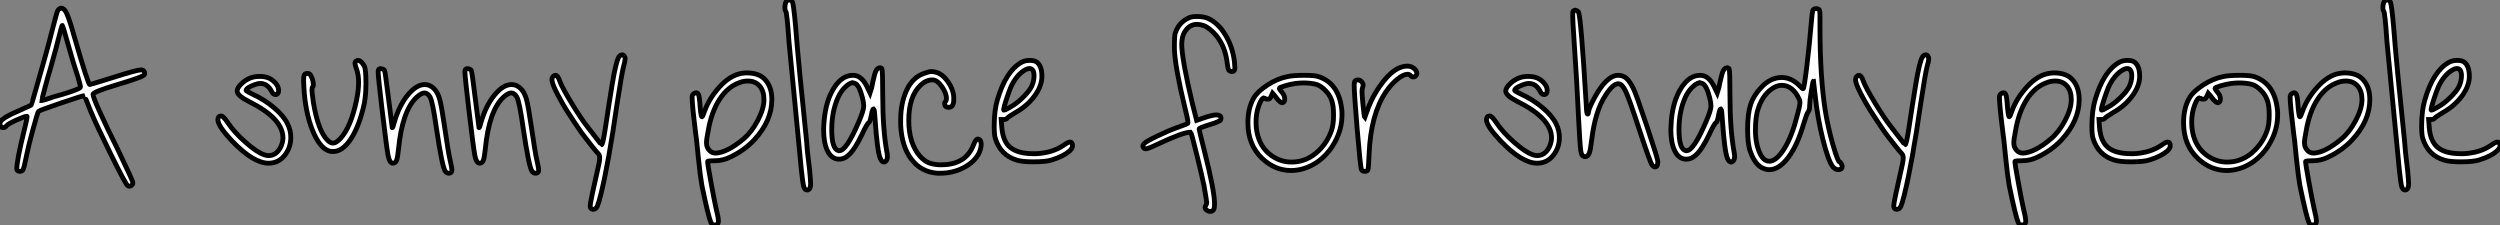 <?xml version="1.0" standalone="no"?>
<svg xmlns="http://www.w3.org/2000/svg" viewBox="1.4 -40.644 516.325 46.469"><rect x="1.4" y="-40.644" width="516.325" height="46.469" fill="#808080" stroke="none"/><path d="M15.62-30.91L15.62-30.91Q14.39-35.28 14.28-35.39L14.28-35.39Q14.22-35.45 14-34.66L14-34.66Q12.94-30.41 11.70-26.10L11.70-26.10Q11.37-25.09 10.70-22.57Q10.02-20.05 10.02-19.88L10.02-19.88L10.08-19.88Q10.30-19.88 12.38-20.61L12.38-20.61Q12.43-20.61 14.14-21.11Q15.85-21.62 16.94-22.04Q18.03-22.46 18.03-22.68Q18.03-22.90 17.53-24.64L17.53-24.64Q16.58-27.50 15.62-30.91ZM13.33-38.47L13.33-38.47Q14-39.42 14.78-38.53L14.78-38.53Q15.40-37.91 16.74-33.10L16.74-33.10Q19.60-23.18 19.94-23.18L19.94-23.18Q20.05-23.18 24.75-24.64L24.75-24.64Q29.68-26.21 30.52-26.21L30.52-26.21Q30.97-26.21 31.14-25.93L31.14-25.93Q31.36-25.54 31.25-25.26L31.25-25.26Q31.14-24.81 25.87-23.24Q20.61-21.67 20.61-21.17L20.61-21.17Q20.61-20.10 25.82-9.58L25.82-9.58Q28.84-3.30 28.84-2.91Q28.84-2.52 28.48-2.30Q28.11-2.07 27.78-2.30L27.78-2.30Q27.38-2.52 24.30-8.76Q21.22-15.01 20.10-17.75L20.10-17.75Q18.87-20.89 18.82-20.89L18.82-20.89Q18.48-20.89 14.03-19.38Q9.58-17.86 9.35-17.64L9.35-17.64Q9.18-17.47 8.20-13.89Q7.22-10.30 6.83-8.29L6.83-8.29Q6.33-5.71 6.10-5.49L6.10-5.49Q5.94-5.32 5.63-5.26Q5.32-5.21 5.10-5.35Q4.87-5.49 4.87-5.77L4.87-5.77Q4.87-7.50 6.33-13.44L6.33-13.44Q7-16.13 7-16.58L7-16.58Q7-16.63 6.94-16.63L6.94-16.63Q6.50-16.63 4.73-15.82Q2.97-15.01 2.74-14.67L2.74-14.67Q2.52-14.28 2.07-14.28L2.07-14.28Q1.40-14.28 1.40-15.06L1.40-15.06Q1.40-15.29 1.46-15.40L1.46-15.40Q1.68-16.24 5.49-17.86L5.49-17.86L7.84-18.93Q7.90-18.98 8.76-22.01Q9.63-25.03 10.67-28.73Q11.70-32.42 12.10-34.10L12.10-34.10Q13.16-38.25 13.33-38.47Z" fill="white" stroke="black" transform="scale(1,1)"/><path d="M51.16-23.24L51.16-23.24Q52.78-24.86 54.91-24.86L54.91-24.86L55.25-24.86Q56.59-24.81 57.43-24.25L57.43-24.25Q58.94-23.18 58.94-21.95L58.94-21.95Q58.94-21.17 58.38-21.11Q57.82-21.06 57.49-21.78L57.49-21.78Q56.65-23.41 55.14-23.41L55.14-23.41Q54.58-23.41 53.57-22.99Q52.56-22.57 52.28-22.18L52.28-22.18Q52.22-22.06 52.22-22.01Q52.22-21.95 52.36-21.84Q52.50-21.73 52.78-21.59Q53.06-21.45 53.51-21.22L53.51-21.22Q55.98-20.10 57.99-18.40Q60.01-16.69 60.79-15.06L60.79-15.06Q61.46-13.72 61.46-12.26L61.46-12.26Q61.46-10.14 60.18-8.54Q58.89-6.94 56.87-6.94L56.87-6.94Q53.74-6.94 49.37-11.48L49.37-11.48Q46.40-14.62 46.40-15.90L46.40-15.90Q46.40-16.63 46.96-16.69L46.96-16.69L47.07-16.69Q47.52-16.69 48.42-15.34L48.42-15.34Q49.76-13.33 52.11-11.26Q54.46-9.18 55.98-8.68L55.98-8.68Q56.42-8.51 56.87-8.51L56.87-8.51Q58.50-8.51 59.39-10.30L59.39-10.30Q59.84-11.31 59.84-12.15L59.84-12.15Q59.84-16.18 52.84-19.66L52.84-19.66Q50.38-20.89 50.38-21.84L50.38-21.84Q50.38-22.46 51.16-23.24ZM75.02-26.43Q74.57-27.61 74.79-27.89Q75.02-28.17 75.35-28.17L75.35-28.17Q75.97-28.17 76.64-26.99L76.64-26.99Q76.98-26.38 76.98-23.41L76.98-23.41Q76.98-20.38 76.42-18.31L76.42-18.31Q75.35-14.06 73.70-11.70Q72.05-9.35 70.20-9.35L70.20-9.35Q69.64-9.35 69.36-9.46L69.36-9.46Q67.40-10.08 65.92-13.80Q64.43-17.53 64.15-22.74L64.15-22.74Q64.15-23.07 64.12-23.52Q64.10-23.97 64.10-24.08L64.10-24.08Q64.10-24.92 64.26-25.20Q64.43-25.48 64.94-25.48Q65.44-25.48 65.66-24.92L65.66-24.92Q66.11-24.02 66.11-23.13L66.11-23.13Q66.11-22.79 66-22.74L66-22.74Q65.83-22.62 65.83-22.06L65.83-22.06Q65.83-21.62 66.11-19.54L66.11-19.54Q67.12-13.50 69.08-11.65L69.08-11.65Q69.64-11.09 70.20-11.09L70.20-11.09Q70.82-11.09 71.71-12.04L71.71-12.04Q73.84-14.34 75.02-19.88L75.02-19.88Q75.46-22.01 75.46-23.63L75.46-23.63Q75.46-25.20 75.02-26.43L75.02-26.43ZM79.61-26.32L79.61-26.32Q79.83-26.54 80.28-26.43Q80.73-26.32 80.84-26.04L80.84-26.04Q80.95-25.87 81.68-19.99L81.68-19.99L82.41-14.28Q82.52-14.17 82.80-15.29L82.80-15.29Q83.81-18.82 85.60-21Q87.39-23.18 89.13-23.18L89.13-23.18Q90.19-23.18 91.03-22.34L91.03-22.34Q91.82-21.56 92.21-20.13Q92.60-18.70 93.16-14.84L93.16-14.84Q94.06-8.79 94.28-7.95L94.28-7.95Q94.73-5.99 94.73-5.49L94.73-5.49Q94.73-4.93 94.17-4.87L94.17-4.87Q93.66-4.82 93.33-5.32L93.33-5.32Q92.71-6.27 91.54-14.11L91.54-14.11Q90.75-19.77 90.19-20.66L90.19-20.66Q89.69-21.45 89.07-21.45Q88.46-21.45 87.50-20.61L87.50-20.61Q84.48-17.86 83.70-9.80L83.70-9.80Q83.53-8.12 83.30-7.53Q83.08-6.94 82.52-6.94L82.52-6.94Q81.85-6.94 81.54-8.60Q81.23-10.25 80.28-18.26L80.28-18.26Q79.50-24.86 79.50-25.76L79.50-25.76Q79.50-26.21 79.61-26.32ZM97.53-26.32L97.53-26.32Q97.75-26.54 98.20-26.43Q98.65-26.32 98.76-26.04L98.76-26.04Q98.87-25.87 99.60-19.99L99.60-19.99L100.33-14.28Q100.44-14.17 100.72-15.29L100.72-15.29Q101.73-18.82 103.52-21Q105.31-23.18 107.05-23.18L107.05-23.18Q108.11-23.18 108.95-22.34L108.95-22.34Q109.74-21.56 110.13-20.13Q110.52-18.70 111.08-14.84L111.08-14.84Q111.98-8.79 112.20-7.95L112.20-7.95Q112.65-5.99 112.65-5.49L112.65-5.49Q112.65-4.93 112.09-4.87L112.09-4.87Q111.58-4.82 111.25-5.32L111.25-5.32Q110.63-6.27 109.46-14.11L109.46-14.11Q108.67-19.77 108.11-20.66L108.11-20.66Q107.61-21.45 106.99-21.45Q106.38-21.45 105.42-20.61L105.42-20.61Q102.40-17.86 101.62-9.80L101.62-9.80Q101.45-8.12 101.22-7.53Q101-6.94 100.44-6.94L100.44-6.94Q99.77-6.94 99.46-8.60Q99.15-10.25 98.20-18.26L98.20-18.26Q97.42-24.86 97.42-25.76L97.42-25.76Q97.42-26.21 97.53-26.32ZM125.64-10.75L125.64-10.75Q125.92-10.75 126.51-14.76Q127.10-18.76 127.85-23.32Q128.61-27.89 129.22-28.90L129.22-28.90Q129.50-29.29 129.87-29.32Q130.23-29.34 130.40-28.95L130.40-28.95Q130.51-28.84 130.51-28.56L130.51-28.56Q130.51-28.06 130.18-26.88L130.18-26.88Q129.84-25.65 128.83-19.10L128.83-19.10Q127.10-7 125.47-0.39L125.47-0.39Q125.02 1.40 124.74 1.99Q124.46 2.58 123.96 2.58L123.96 2.58L123.79 2.58Q123.29 2.52 123.29 1.85L123.29 1.85Q123.29 1.12 125.08-6.72L125.08-6.72Q125.25-7.45 125.25-8.01L125.25-8.01Q125.25-8.62 124.97-8.90L124.97-8.90Q124.80-9.02 123.51-10.64Q122.22-12.26 122.11-12.43L122.11-12.43Q121.83-12.71 120.01-15.43Q118.19-18.14 117.46-19.49L117.46-19.49Q115.39-23.13 115.39-24.19L115.39-24.19Q115.39-24.70 115.78-24.98L115.78-24.98Q116.01-25.09 116.12-25.09L116.12-25.09Q116.62-25.09 117.02-23.86L117.02-23.86Q117.52-22.51 119.48-19.29Q121.44-16.07 122.78-14.39L122.78-14.39Q124.46-12.26 124.52-12.15L124.52-12.15Q125.58-10.75 125.64-10.75Z" fill="white" stroke="black" transform="scale(1,1)"/><path d="M159.18-20.05L159.18-20.05Q159.18-21.84 158.29-22.88Q157.39-23.91 155.88-23.91L155.88-23.91Q154.98-23.91 154.26-23.63L154.26-23.63Q151.74-22.79 150.03-20.16Q148.32-17.53 147.65-13.55L147.65-13.55Q147.31-11.87 147.31-11.14L147.31-11.14Q147.31-10.25 147.87-9.63L147.87-9.63Q148.38-9.02 149.22-9.02L149.22-9.02Q151.57-9.13 154.93-11.93L154.93-11.93Q156.61-13.33 157.90-15.76Q159.18-18.20 159.18-20.05ZM154.48-25.48L154.48-25.48Q155.26-25.59 155.60-25.59L155.60-25.59Q158.29-25.59 159.52-24.08L159.52-24.08Q160.81-22.57 160.81-20.10L160.81-20.10Q160.81-15.68 157.17-11.76L157.17-11.76Q155.21-9.63 152.18-8.18L152.18-8.18Q150.67-7.45 149.10-7.45Q147.54-7.45 147.54-7.28L147.54-7.28Q147.54-6.78 148.24-2.97Q148.94 0.84 149.27 2.30L149.27 2.30Q149.78 4.31 149.78 5.04Q149.78 5.77 149.10 5.82Q148.43 5.88 148.21 5.26L148.21 5.26Q147.70 4.14 146.36-2.35L146.36-2.35Q146.02-4.26 145.63-8.06L145.63-8.06Q145.18-12.71 145.07-13.16L145.07-13.16Q144.34-18.98 144.34-20.61L144.34-20.61Q144.34-21.11 144.79-21.36Q145.24-21.62 145.52-21.34Q145.80-21.06 145.91-19.71L145.91-19.71Q146.14-16.52 146.36-16.52L146.36-16.52Q146.53-16.52 146.92-17.70L146.92-17.70Q147.87-20.33 150-22.68Q152.13-25.03 154.48-25.48ZM163.66-40.10L163.66-40.10Q163.83-40.54 164.28-40.63Q164.73-40.71 165.01-40.32L165.01-40.32Q165.29-40.04 165.74-34.89L165.74-34.89Q166.30-27.55 167.98-11.54L167.98-11.54Q168.14-9.13 168.40-7.28Q168.65-5.43 168.76-3.75L168.76-3.75Q168.76-3.53 168.79-3.19Q168.82-2.86 168.82-2.74L168.82-2.74Q168.82-1.40 168.09-1.40L168.09-1.40Q167.58-1.40 167.39-2.13Q167.19-2.86 166.91-5.49L166.91-5.49Q164.45-31.02 164.34-32.09L164.34-32.09Q163.94-38.08 163.66-38.36L163.66-38.36Q163.50-38.53 163.50-39.09L163.50-39.09Q163.50-39.59 163.66-40.10ZM178-23.41L178-23.41L177.44-23.58Q176.71-23.41 175.87-22.57Q175.03-21.73 174.53-20.61L174.53-20.61Q173.18-17.70 173.18-13.83L173.18-13.83Q173.18-9.86 174.58-9.52L174.58-9.52L174.75-9.52Q176.21-9.52 178.73-15.40L178.73-15.40Q179.79-17.86 179.79-18.76L179.79-18.76Q179.79-19.38 179.51-20.50L179.51-20.50Q178.84-23.07 178-23.41ZM182.03-25.23Q182.20-25.87 182.42-26.21Q182.65-26.54 183.01-26.63Q183.38-26.71 183.54-26.43L183.54-26.43Q183.71-26.10 183.71-20.83L183.71-20.83Q183.71-13.78 184.61-9.02L184.61-9.02Q184.78-7.95 184.50-7.56L184.50-7.56Q184.27-7.17 183.94-7.17L183.94-7.17Q183.54-7.17 183.21-7.90L183.21-7.90Q182.59-9.30 182.14-15.90L182.14-15.90Q182.03-17.98 181.86-18.14L181.86-18.14L181.81-18.14Q181.64-18.14 181.50-17.53Q181.36-16.91 181.22-16.21Q181.08-15.51 180.86-15.34L180.86-15.34Q180.46-15.12 179.40-12.82L179.40-12.82Q178.11-10.14 177.02-8.96Q175.93-7.78 174.75-7.78L174.75-7.78L174.42-7.78Q173.02-7.95 172.26-9.58Q171.50-11.20 171.50-13.89L171.50-13.89Q171.50-14.45 171.62-15.90L171.62-15.90Q172.01-19.94 173.66-22.51Q175.31-25.09 177.55-25.09L177.55-25.09Q179.29-25.09 180.41-22.85L180.41-22.85L181.08-21.45L181.42-22.51Q181.47-22.85 181.67-23.72Q181.86-24.58 182.03-25.23ZM192.39-25.54L192.39-25.54Q193.29-25.87 193.79-25.87L193.79-25.87Q194.18-25.87 194.80-25.70L194.80-25.70Q196.09-25.31 197.18-23.77Q198.27-22.23 198.38-20.61L198.38-20.61L198.38-20.10Q198.38-18.48 197.38-18.48L197.38-18.48L197.21-18.48Q196.59-18.54 196.54-18.98L196.54-18.98Q196.42-19.43 196.65-19.66Q196.87-19.88 196.87-20.33L196.87-20.33Q196.87-21.39 195.92-22.76Q194.97-24.14 193.96-24.14L193.96-24.14Q192.67-24.14 191.55-23.07L191.55-23.07Q189.09-20.78 189.09-15.79L189.09-15.79Q189.09-10.98 191.44-8.34L191.44-8.34Q192.28-7.45 193.09-7.08Q193.90-6.72 195.30-6.61L195.30-6.61L195.81-6.61Q200.90-6.61 202.47-10.75L202.47-10.75Q202.92-11.93 203.37-11.93L203.37-11.93Q203.48-11.93 203.70-11.82L203.70-11.82Q204.04-11.54 204.04-10.81L204.04-10.81Q204.04-10.02 203.59-9.02L203.59-9.02Q202.64-7.17 200.43-6.02Q198.22-4.87 195.64-4.87L195.64-4.87L195.02-4.87Q191.66-5.10 189.65-7.73Q187.63-10.36 187.41-14.84L187.41-14.84L187.41-15.79Q187.41-19.38 188.67-22.06Q189.93-24.75 192.39-25.54ZM214.46-22.79L214.46-22.79Q214.96-23.91 214.96-24.98L214.96-24.98Q214.96-26.49 214.01-26.49L214.01-26.49Q213.56-26.49 212.94-26.10L212.94-26.10Q211.32-25.09 210.20-22.74L210.20-22.74Q209.81-21.84 209.25-20.13Q208.69-18.42 208.69-17.98L208.69-17.98Q208.69-17.81 209.00-17.95Q209.30-18.09 210.09-18.54L210.09-18.54Q211.32-19.21 212.64-20.50Q213.95-21.78 214.46-22.79ZM212.38-27.78L212.38-27.78Q213.11-28.17 214.06-28.17L214.06-28.17Q215.13-28.17 215.58-27.78L215.58-27.78Q216.58-26.94 216.58-24.98L216.58-24.98L216.58-24.53Q216.42-22.57 214.93-20.64Q213.45-18.70 211.15-17.42L211.15-17.42Q209.58-16.46 209.42-16.24L209.42-16.24Q209.25-15.96 208.69-15.96L208.69-15.96L208.18-15.96L208.30-14.39Q208.52-11.42 210.09-10.16Q211.66-8.90 214.85-8.90L214.85-8.90L215.41-8.90Q218.77-9.07 221.06-10.64L221.06-10.64Q221.96-11.31 222.41-11.31Q222.86-11.31 222.91-10.64L222.91-10.64Q222.97-10.08 222.30-9.46L222.30-9.46Q221.01-8.34 218.66-7.62L218.66-7.62Q217.48-7.22 214.79-7.22L214.79-7.22Q212.55-7.22 211.43-7.56L211.43-7.56Q208.02-8.57 206.95-12.10L206.95-12.10Q206.73-12.82 206.73-14.56L206.73-14.56Q206.73-17.86 207.40-20.05L207.40-20.05Q209.14-25.98 212.38-27.78Z" fill="white" stroke="black" transform="scale(1,1)"/><path d="M247.20-37.07L247.20-37.07Q247.70-37.24 248.54-37.24L248.54-37.24Q250.11-37.24 251.01-36.79L251.01-36.79Q253.02-35.84 254.48-33.43Q255.94-31.02 256.33-28.06L256.33-28.06Q256.44-26.82 256.44-26.66L256.44-26.66Q256.44-25.87 255.88-25.87L255.88-25.87Q255.38-25.87 255.18-26.18Q254.98-26.49 254.87-27.50L254.87-27.50Q254.54-30.41 253.25-32.37L253.25-32.37Q252.69-33.32 251.74-34.19Q250.78-35.06 250.06-35.34L250.06-35.34Q249.22-35.62 248.66-35.62L248.66-35.62Q247.37-35.62 246.50-34.64Q245.63-33.66 245.52-32.31L245.52-32.31Q245.52-32.20 245.49-31.98Q245.46-31.75 245.46-31.58L245.46-31.58Q245.46-28.50 247.70-19.10L247.70-19.10L248.54-15.79L250.17-16.35Q251.85-16.91 252.58-16.91L252.58-16.91Q253.58-16.91 253.58-16.24L253.58-16.24Q253.58-16.07 253.53-15.96L253.53-15.96Q253.47-15.57 251.23-14.90L251.23-14.90Q249.05-14.22 249.05-14L249.05-14Q249.05-13.83 250.17-9.35L250.17-9.35Q252.24-1.23 252.24 1.51L252.24 1.51Q252.24 2.30 252.07 2.63L252.07 2.63Q251.85 3.02 251.34 3.02L251.34 3.02Q250.95 3.02 250.62 2.77Q250.28 2.52 250.28 2.18L250.28 2.18Q250.28 2.02 250.45 1.74L250.45 1.74Q250.62 1.51 250.62 1.18L250.62 1.18Q250.62 0.90 250.06-2.30L250.06-2.30Q249.61-4.48 248.54-8.82Q247.48-13.16 247.31-13.33L247.31-13.33L247.20-13.33Q245.74-13.33 240.48-10.86L240.48-10.86Q238.52-9.91 238.02-9.91L238.02-9.91Q237.68-9.91 237.51-10.25L237.51-10.25Q237.29-10.53 237.68-10.98Q238.07-11.42 240.40-12.54Q242.72-13.66 244.62-14.34L244.62-14.34Q246.75-15.06 246.75-15.23L246.75-15.23Q246.75-15.96 246.14-18.31L246.14-18.31Q244.12-26.66 243.95-30.35L243.95-30.35L243.95-31.53Q243.95-32.82 244.06-33.60L244.06-33.60Q244.79-36.12 247.20-37.07ZM273.35-23.18L273.35-23.18Q272.23-23.52 270.55-23.52L270.55-23.52Q269.99-23.52 268.98-23.41L268.98-23.41Q267.81-23.24 266.72-22.90Q265.62-22.57 265.62-22.40Q265.62-22.23 266.13-21.62L266.13-21.62Q266.74-20.94 266.74-20.16L266.74-20.16Q266.74-19.60 266.30-19.43L266.30-19.43L266.18-19.43Q266.02-19.43 265.76-19.63Q265.51-19.82 265.34-20.02Q265.18-20.22 264.95-20.52Q264.73-20.83 264.67-20.89L264.67-20.89L264.22-21.39L263.94-20.78Q263.72-20.16 263.27-20.16L263.27-20.16Q262.71-20.16 262.66-20.33L262.66-20.33Q262.54-20.44 262.49-20.44L262.49-20.44Q261.98-20.44 261.42-18.93L261.42-18.93Q260.81-17.36 260.81-15.40Q260.81-13.44 261.42-11.87L261.42-11.87Q262.26-9.69 264.11-8.43Q265.96-7.17 268.14-7.17L268.14-7.17Q271.39-7.17 273.86-9.63L273.86-9.63Q275.59-11.37 276.38-13.66L276.38-13.66Q276.82-14.84 276.82-16.91Q276.82-18.98 276.38-20.05L276.38-20.05Q275.98-21.11 275.09-22.01Q274.19-22.90 273.35-23.18ZM267.25-24.81L267.25-24.81Q268.42-25.09 270.78-25.09L270.78-25.09Q272.96-25.09 273.74-24.81L273.74-24.81Q278.11-23.35 278.56-17.53L278.56-17.53L278.56-16.86Q278.56-14 277.08-11.28Q275.59-8.57 273.18-7L273.18-7Q270.72-5.43 268.03-5.43L268.03-5.43Q264.73-5.43 262.10-7.90L262.10-7.90Q259.13-10.70 259.13-15.29L259.13-15.29Q259.13-18.37 260.36-20.44L260.36-20.44Q261.14-21.78 263.19-23.10Q265.23-24.42 267.25-24.81ZM290.49-26.66L290.49-26.66Q291.33-26.99 292-26.99L292-26.99Q292.73-26.99 293.23-26.66L293.23-26.66Q294.02-26.15 294.02-25.48L294.02-25.48Q294.02-25.20 293.85-25.03L293.85-25.03Q293.62-24.75 293.29-24.75Q292.95-24.75 292.73-25.03L292.73-25.03Q292.45-25.31 292.11-25.31L292.11-25.31Q291.27-25.31 290.01-24.30Q288.75-23.30 287.63-21.67L287.63-21.67Q284.50-17.02 284.16-8.85L284.16-8.85Q284.05-5.66 283.88-5.49L283.88-5.49Q283.66-5.21 283.18-5.26Q282.70-5.32 282.59-5.60L282.59-5.60Q282.37-5.99 281.70-13.94L281.70-13.94Q281.08-21.50 281.08-22.96L281.08-22.96Q281.08-23.80 281.30-23.97L281.30-23.97Q281.58-24.14 281.81-24.14L281.81-24.14Q282.26-24.14 282.59-23.80Q282.93-23.46 282.93-23.02L282.93-23.02Q282.93-22.90 282.82-22.57Q282.70-22.23 282.70-21.73L282.70-21.73Q282.70-21.11 282.87-19.26L282.87-19.26Q283.15-16.46 283.26-16.35L283.26-16.35L283.66-17.47Q283.71-17.53 283.71-17.58L283.71-17.58Q284.72-20.61 286.68-23.27Q288.64-25.93 290.49-26.66Z" fill="white" stroke="black" transform="scale(1,1)"/><path d="M313.16-23.24L313.16-23.24Q314.78-24.86 316.91-24.86L316.91-24.86L317.25-24.86Q318.59-24.81 319.43-24.25L319.43-24.25Q320.94-23.18 320.94-21.95L320.94-21.95Q320.94-21.17 320.38-21.11Q319.82-21.06 319.49-21.78L319.49-21.78Q318.65-23.41 317.14-23.41L317.14-23.41Q316.58-23.41 315.57-22.99Q314.56-22.57 314.28-22.18L314.28-22.18Q314.22-22.06 314.22-22.01Q314.22-21.95 314.36-21.84Q314.50-21.73 314.78-21.59Q315.06-21.45 315.51-21.22L315.51-21.22Q317.98-20.10 319.99-18.40Q322.01-16.69 322.79-15.06L322.79-15.06Q323.46-13.72 323.46-12.26L323.46-12.26Q323.46-10.14 322.18-8.54Q320.89-6.94 318.87-6.94L318.87-6.94Q315.74-6.94 311.37-11.48L311.37-11.48Q308.40-14.62 308.40-15.90L308.40-15.90Q308.40-16.63 308.96-16.69L308.96-16.69L309.07-16.69Q309.52-16.69 310.42-15.34L310.42-15.34Q311.76-13.33 314.11-11.26Q316.46-9.18 317.98-8.68L317.98-8.68Q318.42-8.51 318.87-8.51L318.87-8.51Q320.50-8.51 321.39-10.30L321.39-10.30Q321.84-11.31 321.84-12.15L321.84-12.15Q321.84-16.18 314.84-19.66L314.84-19.66Q312.38-20.89 312.38-21.84L312.38-21.84Q312.38-22.46 313.16-23.24ZM326.32-38.36L326.32-38.36Q326.77-38.81 327.38-38.19L327.38-38.19Q327.89-37.58 329.01-18.98L329.01-18.98Q329.06-17.08 329.29-17.08L329.29-17.08Q329.46-17.08 329.51-17.70L329.51-17.70Q329.68-18.54 330.63-20.30Q331.58-22.06 332.37-23.02L332.37-23.02Q334.05-25.09 335.56-25.09L335.56-25.09Q336.57-25.09 337.24-24.53Q337.91-23.97 338.70-22.46L338.70-22.46Q339.26-21.39 341.52-14.62Q343.79-7.84 343.79-7.28L343.79-7.28Q343.79-6.16 343.23-6.16L343.23-6.16Q342.95-6.16 342.62-6.55L342.62-6.55Q342.28-6.83 339.87-14.17L339.87-14.17Q337.91-20.16 337.18-21.73Q336.46-23.30 335.67-23.35L335.67-23.35L335.62-23.35Q334.50-23.35 332.98-20.94L332.98-20.94Q330.86-17.75 330.13-11.76L330.13-11.76Q329.90-9.69 329.62-8.99Q329.34-8.29 328.78-8.29L328.78-8.29Q328.06-8.29 327.89-9.38Q327.72-10.47 327.44-15.85L327.44-15.85Q327.10-23.58 326.49-32.26L326.49-32.26Q326.21-36.34 326.21-37.41L326.21-37.41Q326.21-38.25 326.32-38.36ZM352.98-23.41L352.98-23.41L352.42-23.58Q351.69-23.41 350.85-22.57Q350.01-21.73 349.50-20.61L349.50-20.61Q348.16-17.70 348.16-13.83L348.16-13.83Q348.16-9.86 349.56-9.52L349.56-9.52L349.73-9.52Q351.18-9.52 353.70-15.40L353.70-15.40Q354.77-17.86 354.77-18.76L354.77-18.76Q354.77-19.38 354.49-20.50L354.49-20.50Q353.82-23.07 352.98-23.41ZM357.01-25.23Q357.18-25.87 357.40-26.21Q357.62-26.54 357.99-26.63Q358.35-26.71 358.52-26.43L358.52-26.43Q358.69-26.10 358.69-20.83L358.69-20.83Q358.69-13.78 359.58-9.02L359.58-9.02Q359.75-7.95 359.47-7.56L359.47-7.56Q359.25-7.17 358.91-7.17L358.91-7.17Q358.52-7.17 358.18-7.90L358.18-7.90Q357.57-9.30 357.12-15.90L357.12-15.90Q357.01-17.98 356.84-18.14L356.84-18.14L356.78-18.14Q356.62-18.14 356.48-17.53Q356.34-16.91 356.20-16.21Q356.06-15.51 355.83-15.34L355.83-15.34Q355.44-15.12 354.38-12.82L354.38-12.82Q353.09-10.14 352.00-8.96Q350.90-7.78 349.73-7.78L349.73-7.78L349.39-7.78Q347.99-7.95 347.24-9.58Q346.48-11.20 346.48-13.89L346.48-13.89Q346.48-14.45 346.59-15.90L346.59-15.90Q346.98-19.94 348.64-22.51Q350.29-25.09 352.53-25.09L352.53-25.09Q354.26-25.09 355.38-22.85L355.38-22.85L356.06-21.45L356.39-22.51Q356.45-22.85 356.64-23.72Q356.84-24.58 357.01-25.23ZM373.02-20.10L373.02-20.10Q371.68-23.02 369.38-23.02L369.38-23.02Q368.66-23.02 367.87-22.62L367.87-22.62Q365.63-21.39 364.57-18.37L364.57-18.37Q363.95-16.63 363.95-13.83L363.95-13.83Q363.95-12.21 364.23-10.92L364.23-10.92Q365.07-7.34 366.81-7.34L366.81-7.34Q368.26-7.34 369.89-9.91Q371.51-12.49 372.63-16.97L372.63-16.97Q373.14-18.82 373.14-19.43L373.14-19.43Q373.14-19.88 373.02-20.10ZM375.82-38.53L375.82-38.53Q375.99-38.86 376.47-38.86Q376.94-38.86 377.17-38.58L377.17-38.58Q377.28-38.36 377.28-37.52L377.28-37.52L377.28-36.74L377.28-35.11Q377.28-24.58 378.40-17.64L378.40-17.64Q378.96-14.22 379.97-10.70Q380.98-7.17 381.37-7.17L381.37-7.17Q381.54-7.17 381.76-6.66L381.76-6.66Q381.87-6.44 381.87-6.27L381.87-6.27Q381.87-5.60 381.03-5.60L381.03-5.60Q380.53-5.60 380.02-6.10L380.02-6.10Q379.07-7.17 377.92-11.68Q376.78-16.18 376.27-21.06L376.27-21.06L375.94-23.91Q375.82-23.91 375.49-21.81Q375.15-19.71 375.15-18.87L375.15-18.87Q375.15-17.92 374.87-17.58L374.87-17.58Q374.59-17.30 373.92-15.12L373.92-15.12Q372.63-10.64 370.73-8.12Q368.82-5.60 366.81-5.60L366.81-5.60Q366.08-5.60 365.18-6.05L365.18-6.05Q363.67-6.94 362.78-9.69L362.78-9.69Q362.33-11.26 362.33-13.94L362.33-13.94Q362.33-17.08 362.94-19.01Q363.56-20.94 365.13-22.57L365.13-22.57Q367.03-24.64 369.38-24.64L369.38-24.64Q371.34-24.64 372.97-23.02L372.97-23.02Q373.75-22.23 373.81-22.29L373.81-22.29Q374.03-22.51 374.59-27.19Q375.15-31.86 375.43-35.34L375.43-35.34Q375.66-38.14 375.82-38.53ZM394.86-10.75L394.86-10.75Q395.14-10.75 395.73-14.76Q396.32-18.76 397.08-23.32Q397.83-27.89 398.45-28.90L398.45-28.90Q398.73-29.29 399.09-29.32Q399.46-29.34 399.62-28.95L399.62-28.95Q399.74-28.84 399.74-28.56L399.74-28.56Q399.74-28.06 399.40-26.88L399.40-26.88Q399.06-25.65 398.06-19.10L398.06-19.10Q396.32-7 394.70-0.39L394.70-0.39Q394.25 1.40 393.97 1.99Q393.69 2.58 393.18 2.58L393.18 2.58L393.02 2.58Q392.51 2.52 392.51 1.85L392.51 1.85Q392.51 1.12 394.30-6.72L394.30-6.72Q394.47-7.45 394.47-8.01L394.47-8.01Q394.47-8.62 394.19-8.90L394.19-8.90Q394.02-9.02 392.74-10.64Q391.45-12.26 391.34-12.43L391.34-12.43Q391.06-12.71 389.24-15.43Q387.42-18.14 386.69-19.49L386.69-19.49Q384.62-23.13 384.62-24.19L384.62-24.19Q384.62-24.70 385.01-24.98L385.01-24.98Q385.23-25.09 385.34-25.09L385.34-25.09Q385.85-25.09 386.24-23.86L386.24-23.86Q386.74-22.51 388.70-19.29Q390.66-16.07 392.01-14.39L392.01-14.39Q393.69-12.26 393.74-12.15L393.74-12.15Q394.81-10.75 394.86-10.75Z" fill="white" stroke="black" transform="scale(1,1)"/><path d="M429.18-20.05L429.18-20.05Q429.18-21.84 428.29-22.88Q427.39-23.91 425.88-23.91L425.88-23.91Q424.98-23.91 424.26-23.63L424.26-23.63Q421.74-22.79 420.03-20.16Q418.32-17.53 417.65-13.55L417.65-13.55Q417.31-11.87 417.31-11.14L417.31-11.14Q417.31-10.25 417.87-9.63L417.87-9.63Q418.38-9.02 419.22-9.02L419.22-9.02Q421.57-9.13 424.93-11.93L424.93-11.93Q426.61-13.33 427.90-15.76Q429.18-18.20 429.18-20.05ZM424.48-25.48L424.48-25.48Q425.26-25.59 425.60-25.59L425.60-25.59Q428.29-25.59 429.52-24.08L429.52-24.08Q430.81-22.57 430.81-20.10L430.81-20.10Q430.81-15.68 427.17-11.76L427.17-11.76Q425.21-9.63 422.18-8.18L422.18-8.18Q420.67-7.45 419.10-7.45Q417.54-7.45 417.54-7.28L417.54-7.28Q417.54-6.78 418.24-2.97Q418.94 0.84 419.27 2.30L419.27 2.30Q419.78 4.31 419.78 5.04Q419.78 5.77 419.10 5.82Q418.43 5.88 418.21 5.26L418.21 5.26Q417.70 4.14 416.36-2.35L416.36-2.35Q416.02-4.26 415.63-8.06L415.63-8.06Q415.18-12.71 415.07-13.16L415.07-13.16Q414.34-18.98 414.34-20.61L414.34-20.61Q414.34-21.11 414.79-21.36Q415.24-21.62 415.52-21.34Q415.80-21.06 415.91-19.71L415.91-19.71Q416.14-16.52 416.36-16.52L416.36-16.52Q416.53-16.52 416.92-17.70L416.92-17.70Q417.87-20.33 420-22.68Q422.13-25.03 424.48-25.48ZM441.17-22.79L441.17-22.79Q441.67-23.91 441.67-24.98L441.67-24.98Q441.67-26.49 440.72-26.49L440.72-26.49Q440.27-26.49 439.66-26.10L439.66-26.10Q438.03-25.09 436.91-22.74L436.91-22.74Q436.52-21.84 435.96-20.13Q435.40-18.42 435.40-17.98L435.40-17.98Q435.40-17.81 435.71-17.95Q436.02-18.09 436.80-18.54L436.80-18.54Q438.03-19.21 439.35-20.50Q440.66-21.78 441.17-22.79ZM439.10-27.78L439.10-27.78Q439.82-28.17 440.78-28.17L440.78-28.17Q441.84-28.17 442.29-27.78L442.29-27.78Q443.30-26.94 443.30-24.98L443.30-24.98L443.30-24.53Q443.13-22.57 441.64-20.64Q440.16-18.70 437.86-17.42L437.86-17.42Q436.30-16.46 436.13-16.24L436.13-16.24Q435.96-15.96 435.40-15.96L435.40-15.96L434.90-15.96L435.01-14.39Q435.23-11.42 436.80-10.16Q438.37-8.90 441.56-8.90L441.56-8.90L442.12-8.90Q445.48-9.07 447.78-10.64L447.78-10.64Q448.67-11.31 449.12-11.31Q449.57-11.31 449.62-10.64L449.62-10.64Q449.68-10.08 449.01-9.46L449.01-9.46Q447.72-8.34 445.37-7.62L445.37-7.62Q444.19-7.22 441.50-7.22L441.50-7.22Q439.26-7.22 438.14-7.56L438.14-7.56Q434.73-8.57 433.66-12.10L433.66-12.10Q433.44-12.82 433.44-14.56L433.44-14.56Q433.44-17.86 434.11-20.05L434.11-20.05Q435.85-25.98 439.10-27.78ZM466.59-23.18L466.59-23.18Q465.47-23.52 463.79-23.52L463.79-23.52Q463.23-23.52 462.22-23.41L462.22-23.41Q461.05-23.24 459.96-22.90Q458.86-22.57 458.86-22.40Q458.86-22.23 459.37-21.62L459.37-21.62Q459.98-20.94 459.98-20.16L459.98-20.16Q459.98-19.60 459.54-19.43L459.54-19.43L459.42-19.43Q459.26-19.43 459.00-19.63Q458.75-19.82 458.58-20.02Q458.42-20.22 458.19-20.52Q457.97-20.83 457.91-20.89L457.91-20.89L457.46-21.39L457.18-20.78Q456.96-20.16 456.51-20.16L456.51-20.16Q455.95-20.16 455.90-20.33L455.90-20.33Q455.78-20.44 455.73-20.44L455.73-20.44Q455.22-20.44 454.66-18.93L454.66-18.93Q454.05-17.36 454.05-15.40Q454.05-13.44 454.66-11.87L454.66-11.87Q455.50-9.69 457.35-8.43Q459.20-7.17 461.38-7.17L461.38-7.17Q464.63-7.17 467.10-9.63L467.10-9.63Q468.83-11.37 469.62-13.66L469.62-13.66Q470.06-14.84 470.06-16.91Q470.06-18.98 469.62-20.05L469.62-20.05Q469.22-21.11 468.33-22.01Q467.43-22.90 466.59-23.18ZM460.49-24.81L460.49-24.81Q461.66-25.09 464.02-25.09L464.02-25.09Q466.20-25.09 466.98-24.81L466.98-24.81Q471.35-23.35 471.80-17.53L471.80-17.53L471.80-16.86Q471.80-14 470.32-11.28Q468.83-8.57 466.42-7L466.42-7Q463.96-5.43 461.27-5.43L461.27-5.43Q457.97-5.43 455.34-7.90L455.34-7.90Q452.37-10.70 452.37-15.29L452.37-15.29Q452.37-18.37 453.60-20.44L453.60-20.44Q454.38-21.78 456.43-23.10Q458.47-24.42 460.49-24.81ZM489.22-20.05L489.22-20.05Q489.22-21.84 488.32-22.88Q487.42-23.91 485.91-23.91L485.91-23.91Q485.02-23.91 484.29-23.63L484.29-23.63Q481.77-22.79 480.06-20.16Q478.35-17.53 477.68-13.55L477.68-13.55Q477.34-11.87 477.34-11.14L477.34-11.14Q477.34-10.25 477.90-9.63L477.90-9.63Q478.41-9.02 479.25-9.02L479.25-9.02Q481.60-9.13 484.96-11.93L484.96-11.93Q486.64-13.33 487.93-15.76Q489.22-18.20 489.22-20.05ZM484.51-25.48L484.51-25.48Q485.30-25.59 485.63-25.59L485.63-25.59Q488.32-25.59 489.55-24.08L489.55-24.08Q490.84-22.57 490.84-20.10L490.84-20.10Q490.84-15.68 487.20-11.76L487.20-11.76Q485.24-9.63 482.22-8.18L482.22-8.18Q480.70-7.45 479.14-7.45Q477.57-7.45 477.57-7.28L477.57-7.28Q477.57-6.78 478.27-2.97Q478.97 0.84 479.30 2.30L479.30 2.30Q479.81 4.31 479.81 5.04Q479.81 5.77 479.14 5.82Q478.46 5.88 478.24 5.26L478.24 5.26Q477.74 4.14 476.39-2.35L476.39-2.35Q476.06-4.26 475.66-8.06L475.66-8.06Q475.22-12.71 475.10-13.16L475.10-13.16Q474.38-18.98 474.38-20.61L474.38-20.61Q474.38-21.11 474.82-21.36Q475.27-21.62 475.55-21.34Q475.83-21.06 475.94-19.71L475.94-19.71Q476.17-16.52 476.39-16.52L476.39-16.52Q476.56-16.52 476.95-17.70L476.95-17.70Q477.90-20.33 480.03-22.68Q482.16-25.03 484.51-25.48ZM493.70-40.10L493.70-40.10Q493.86-40.54 494.31-40.63Q494.76-40.71 495.04-40.32L495.04-40.32Q495.32-40.04 495.77-34.89L495.77-34.89Q496.33-27.55 498.01-11.54L498.01-11.54Q498.18-9.13 498.43-7.28Q498.68-5.43 498.79-3.75L498.79-3.75Q498.79-3.53 498.82-3.19Q498.85-2.86 498.85-2.74L498.85-2.74Q498.85-1.40 498.12-1.40L498.12-1.40Q497.62-1.40 497.42-2.13Q497.22-2.86 496.94-5.49L496.94-5.49Q494.48-31.02 494.37-32.09L494.37-32.09Q493.98-38.08 493.70-38.36L493.70-38.36Q493.53-38.53 493.53-39.09L493.53-39.09Q493.53-39.59 493.70-40.10ZM509.26-22.79L509.26-22.79Q509.77-23.91 509.77-24.98L509.77-24.98Q509.77-26.49 508.82-26.49L508.82-26.49Q508.37-26.49 507.75-26.10L507.75-26.10Q506.13-25.09 505.01-22.74L505.01-22.74Q504.62-21.84 504.06-20.13Q503.50-18.42 503.50-17.98L503.50-17.98Q503.50-17.81 503.80-17.95Q504.11-18.09 504.90-18.54L504.90-18.54Q506.13-19.21 507.44-20.50Q508.76-21.78 509.26-22.79ZM507.19-27.78L507.19-27.78Q507.92-28.17 508.87-28.17L508.87-28.17Q509.94-28.17 510.38-27.78L510.38-27.78Q511.39-26.94 511.39-24.98L511.39-24.98L511.39-24.53Q511.22-22.57 509.74-20.64Q508.26-18.70 505.96-17.42L505.96-17.42Q504.39-16.46 504.22-16.24L504.22-16.24Q504.06-15.96 503.50-15.96L503.50-15.96L502.99-15.96L503.10-14.39Q503.33-11.42 504.90-10.16Q506.46-8.90 509.66-8.90L509.66-8.90L510.22-8.90Q513.58-9.07 515.87-10.64L515.87-10.64Q516.77-11.31 517.22-11.31Q517.66-11.31 517.72-10.64L517.72-10.64Q517.78-10.08 517.10-9.46L517.10-9.46Q515.82-8.34 513.46-7.62L513.46-7.62Q512.29-7.22 509.60-7.22L509.60-7.22Q507.36-7.22 506.24-7.56L506.24-7.56Q502.82-8.57 501.76-12.10L501.76-12.10Q501.54-12.82 501.54-14.56L501.54-14.56Q501.54-17.86 502.21-20.05L502.21-20.05Q503.94-25.98 507.19-27.78Z" fill="white" stroke="black" transform="scale(1,1)"/></svg>